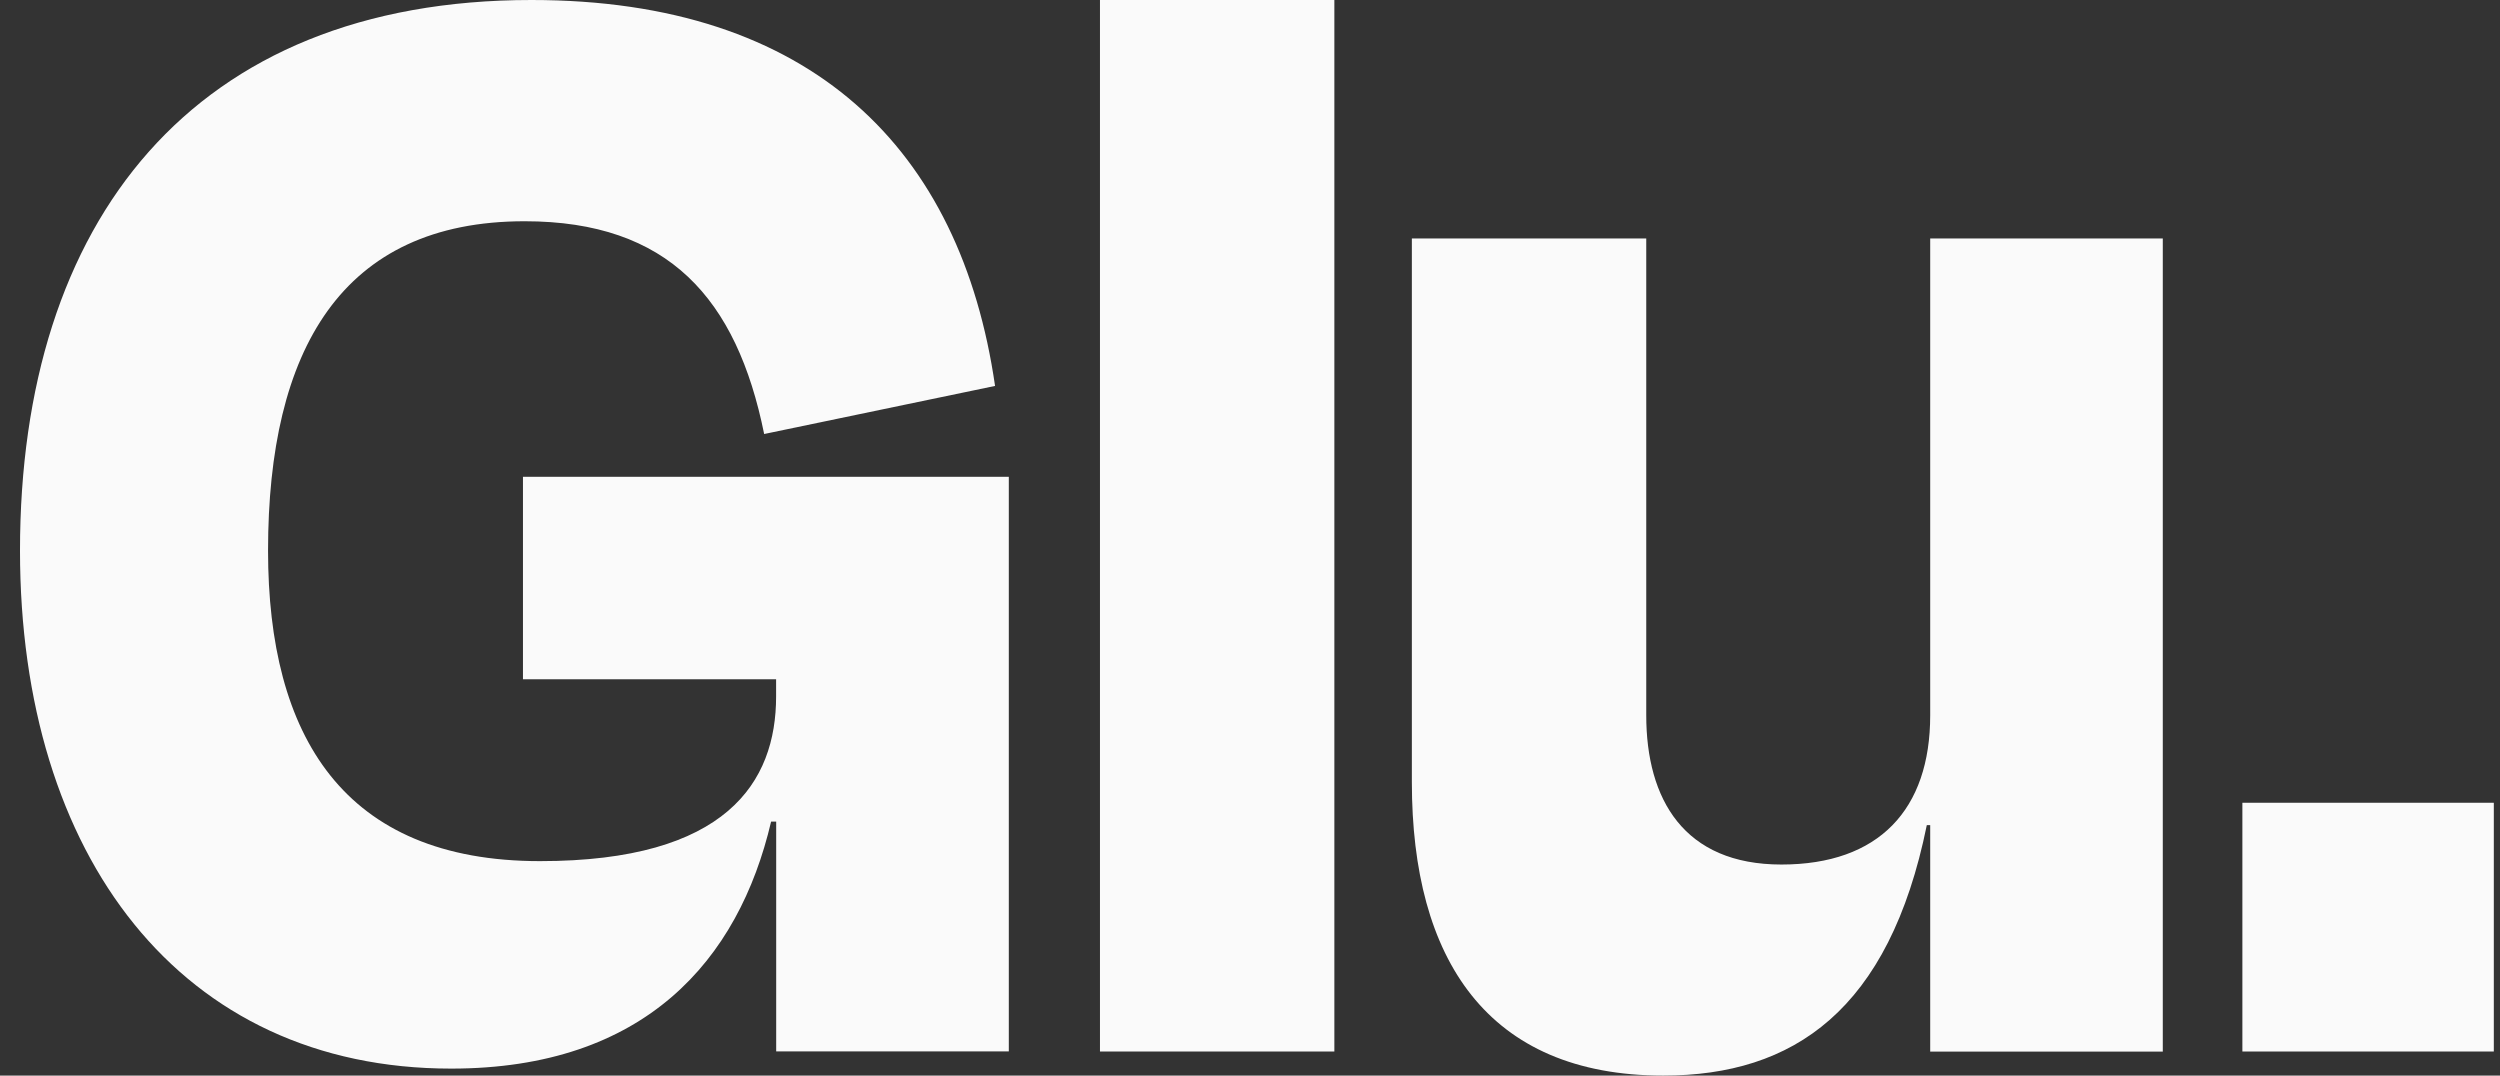 <svg width="86" height="37" viewBox="0 0 86 37" fill="none" xmlns="http://www.w3.org/2000/svg">
<rect x="0" y="0" width="86" height="37" fill="#333333" stroke="none"/>
<path d="M0.688 18.942C0.688 7.611 6.632 0 18.282 0C27.932 0 33.051 5.133 34.23 13.276L26.287 14.93C25.344 10.268 22.992 7.611 18.048 7.611C11.751 7.611 9.221 12.039 9.221 18.942C9.221 25.315 11.809 29.623 18.576 29.623C24.991 29.623 26.698 26.91 26.698 23.957V23.366H17.99V16.401H34.703V36.168H26.701V28.262H26.526C25.409 33.04 22.172 36.76 15.522 36.76C6.218 36.763 0.688 29.447 0.688 18.942Z" fill="#FAFAFA"/>
<path d="M45.902 36.172H37.839V0H45.902V36.172Z" fill="#FAFAFA"/>
<path d="M66.399 28.385H66.282C64.986 34.759 61.692 37 57.218 37C51.157 37 48.568 32.988 48.568 26.91V8.203H56.631V24.607C56.631 27.498 57.927 29.74 61.28 29.74C64.633 29.74 66.399 27.852 66.399 24.607V8.203H74.4V36.175H66.399V28.385Z" fill="#FAFAFA"/>
<path d="M85.787 27.615V36.172H77.138V27.615H85.787Z" fill="#FAFAFA"/>
</svg>
